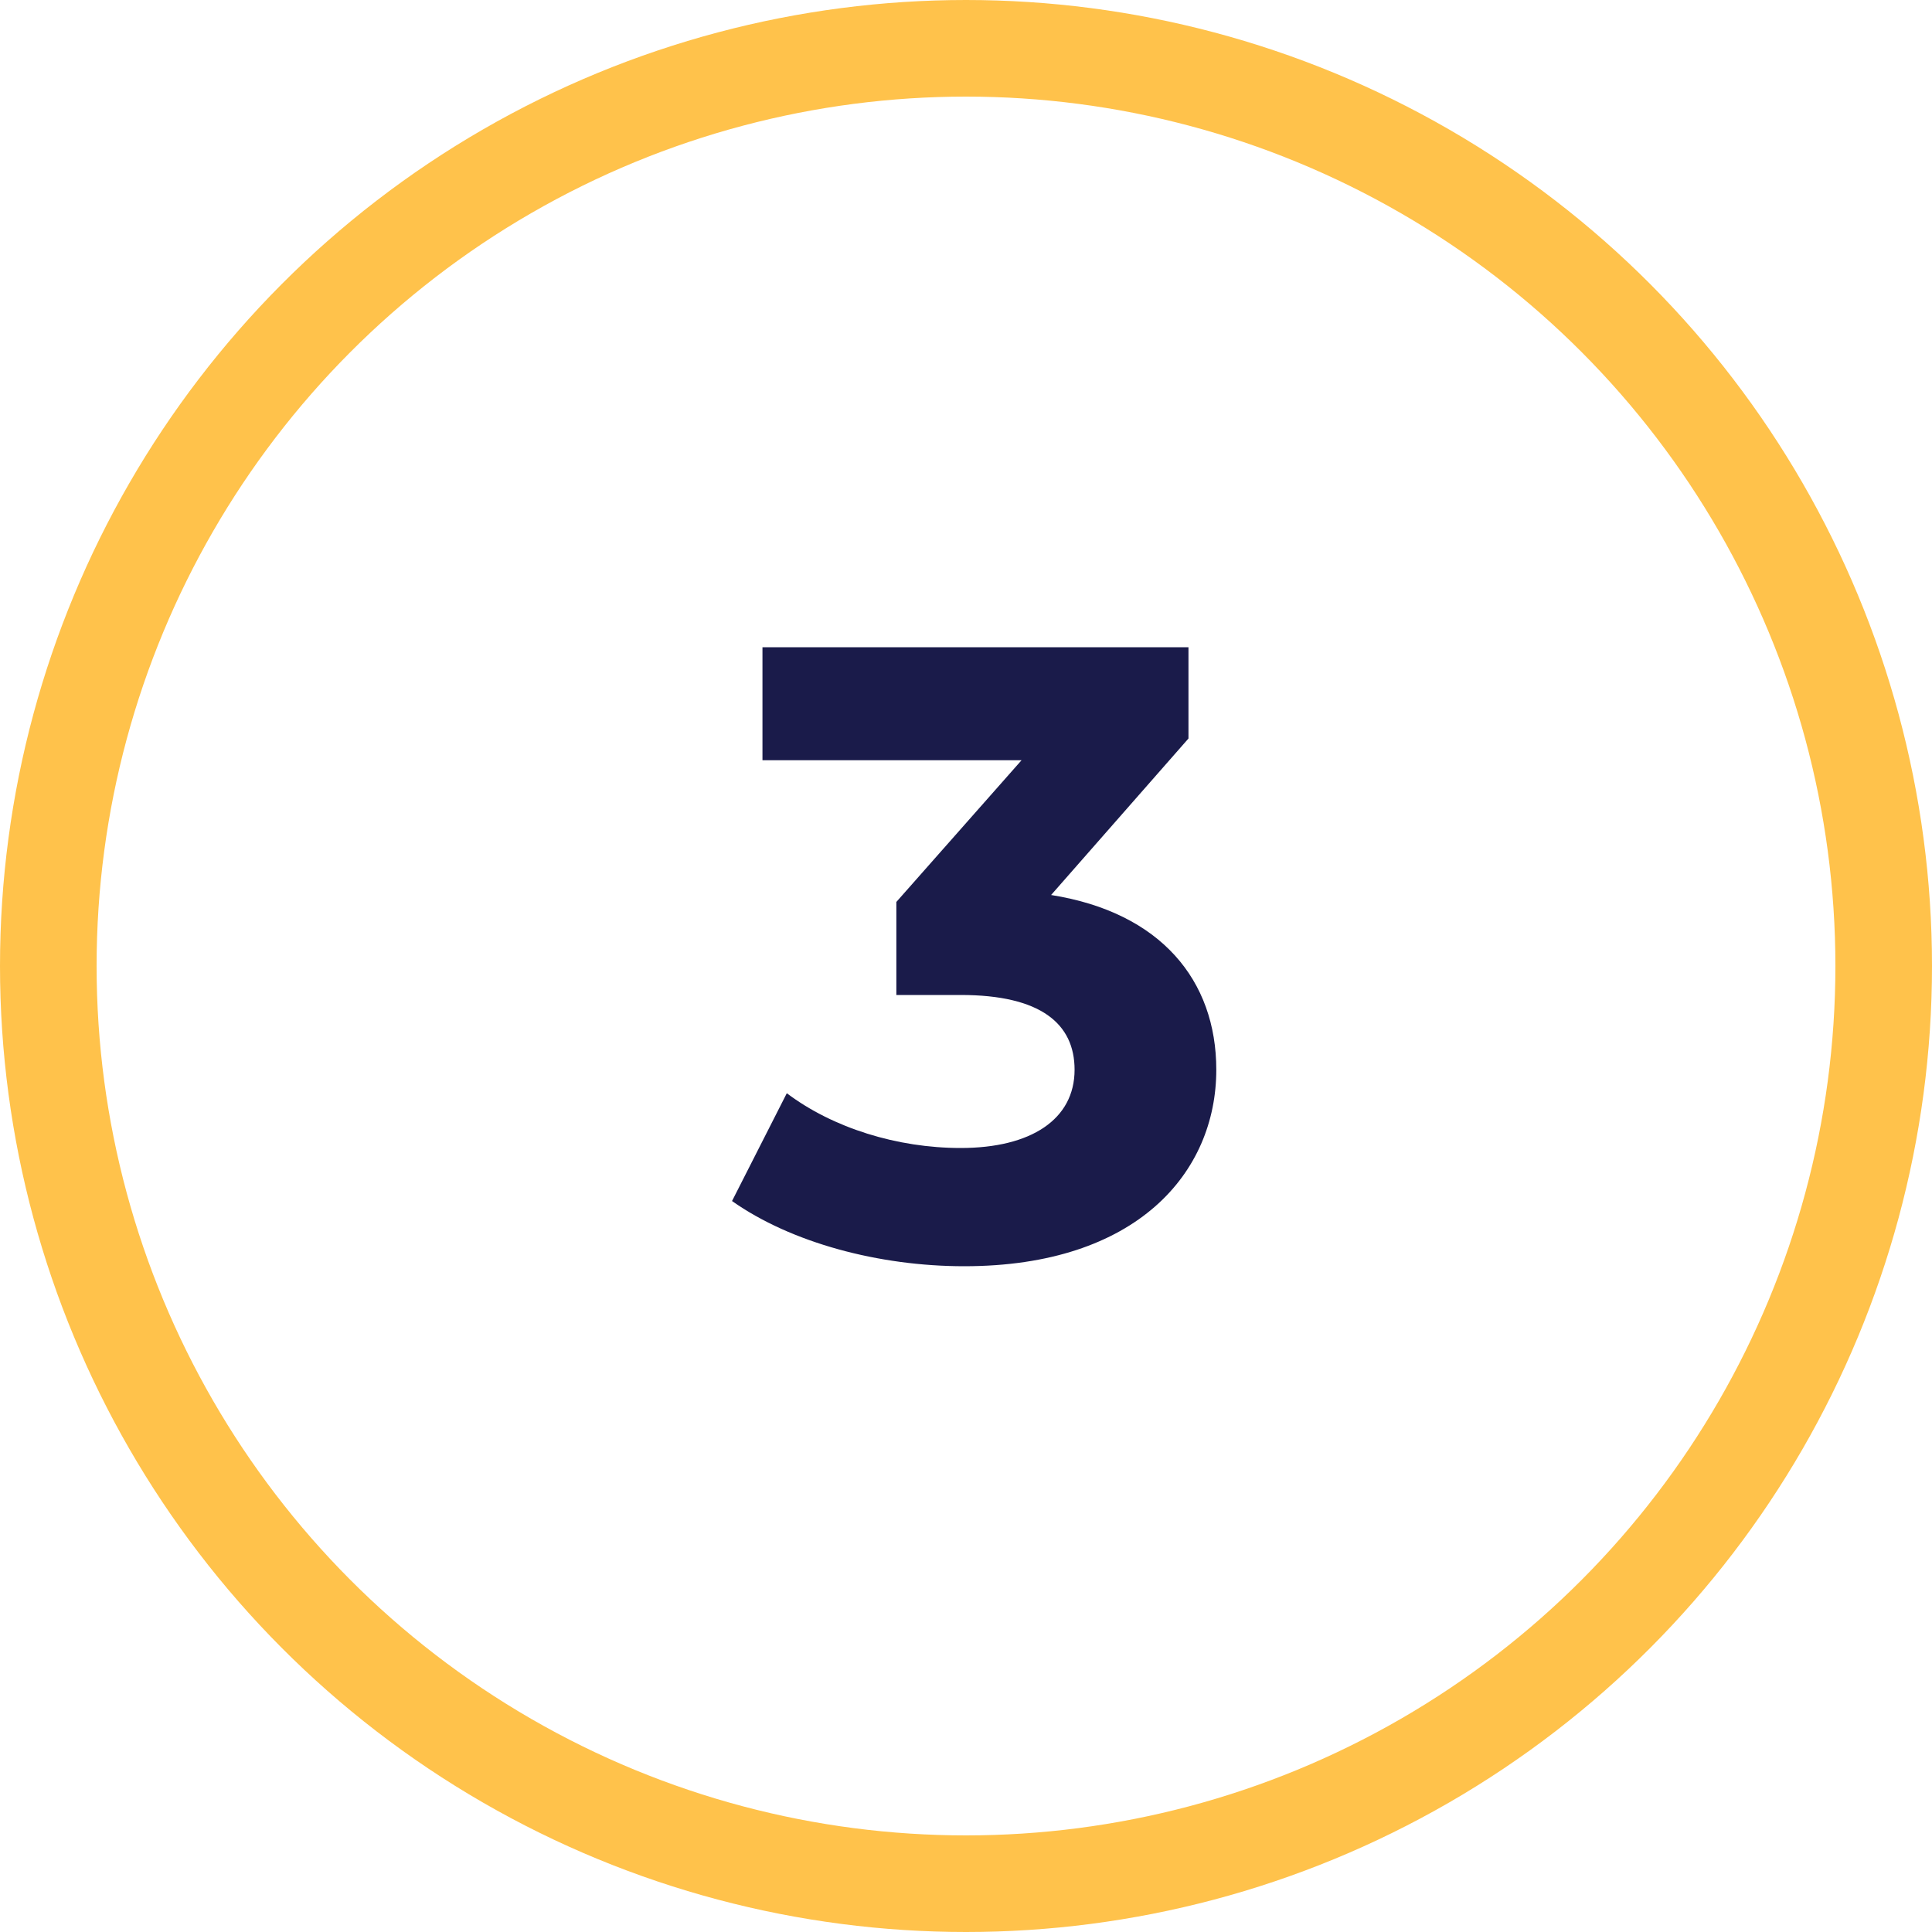 <?xml version="1.0" encoding="UTF-8"?> <svg xmlns="http://www.w3.org/2000/svg" width="40" height="40" viewBox="0 0 40 40" fill="none"> <circle cx="20" cy="20" r="19" stroke="#FFC24B" stroke-width="2"></circle> <path d="M21.762 18.53L24.606 15.29V13.4H15.786V15.74H21.15L18.558 18.674V20.6H19.89C21.546 20.6 22.248 21.194 22.248 22.148C22.248 23.174 21.348 23.768 19.89 23.768C18.576 23.768 17.244 23.354 16.29 22.634L15.156 24.866C16.38 25.73 18.198 26.216 19.962 26.216C23.544 26.216 25.182 24.272 25.182 22.148C25.182 20.294 24.03 18.89 21.762 18.53Z" fill="#1A1B4A"></path> </svg> 
